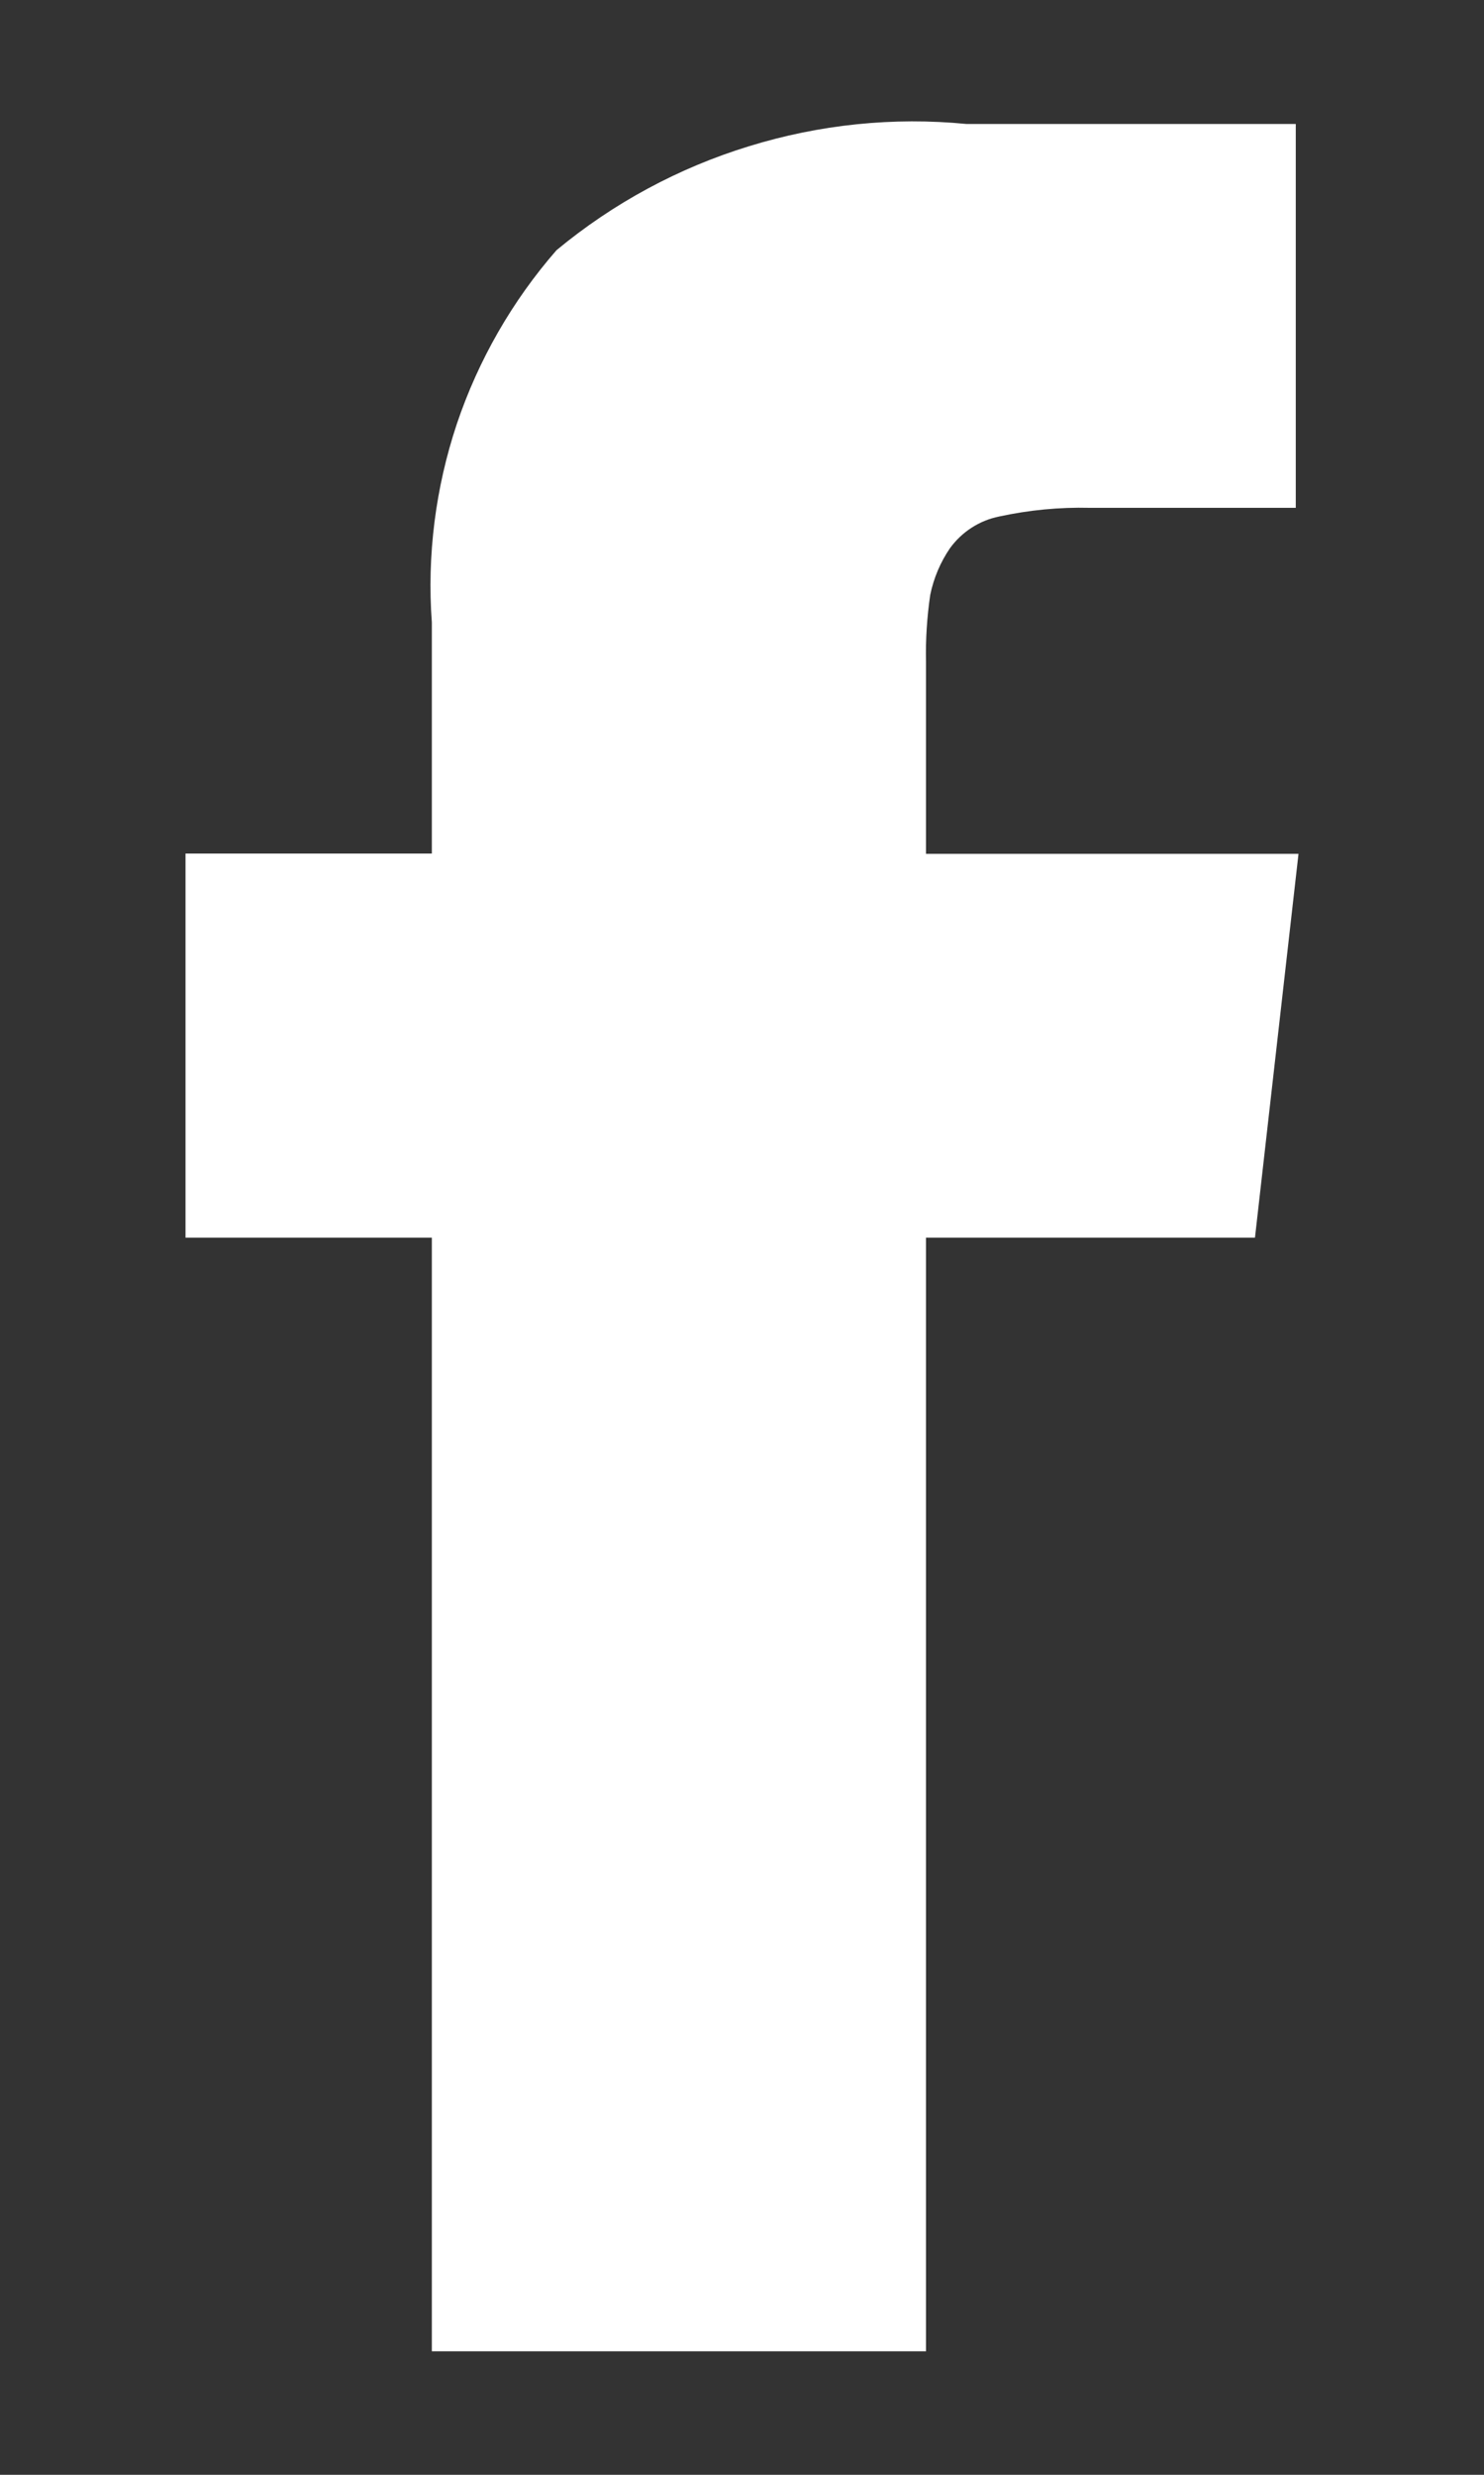 <svg width="6" height="10" viewBox="0 0 6 10" fill="none" xmlns="http://www.w3.org/2000/svg">
<rect x="0" y="0" width="6" height="10" fill="#333333" stroke="none"/>
<path fill-rule="evenodd" clip-rule="evenodd" d="M3.744 3.45V2.674C3.742 2.584 3.748 2.493 3.761 2.404C3.775 2.336 3.802 2.272 3.841 2.215C3.889 2.149 3.96 2.103 4.04 2.087C4.16 2.061 4.283 2.049 4.406 2.052H5.239V0.501H3.908C3.612 0.472 3.313 0.503 3.028 0.591C2.744 0.678 2.479 0.821 2.25 1.011C2.071 1.216 1.934 1.455 1.847 1.713C1.761 1.971 1.726 2.244 1.746 2.515V3.449H0.75V5.001H1.746V9.501H3.744V5.001H5.074L5.25 3.45H3.744Z" fill="white"/>
</svg>
